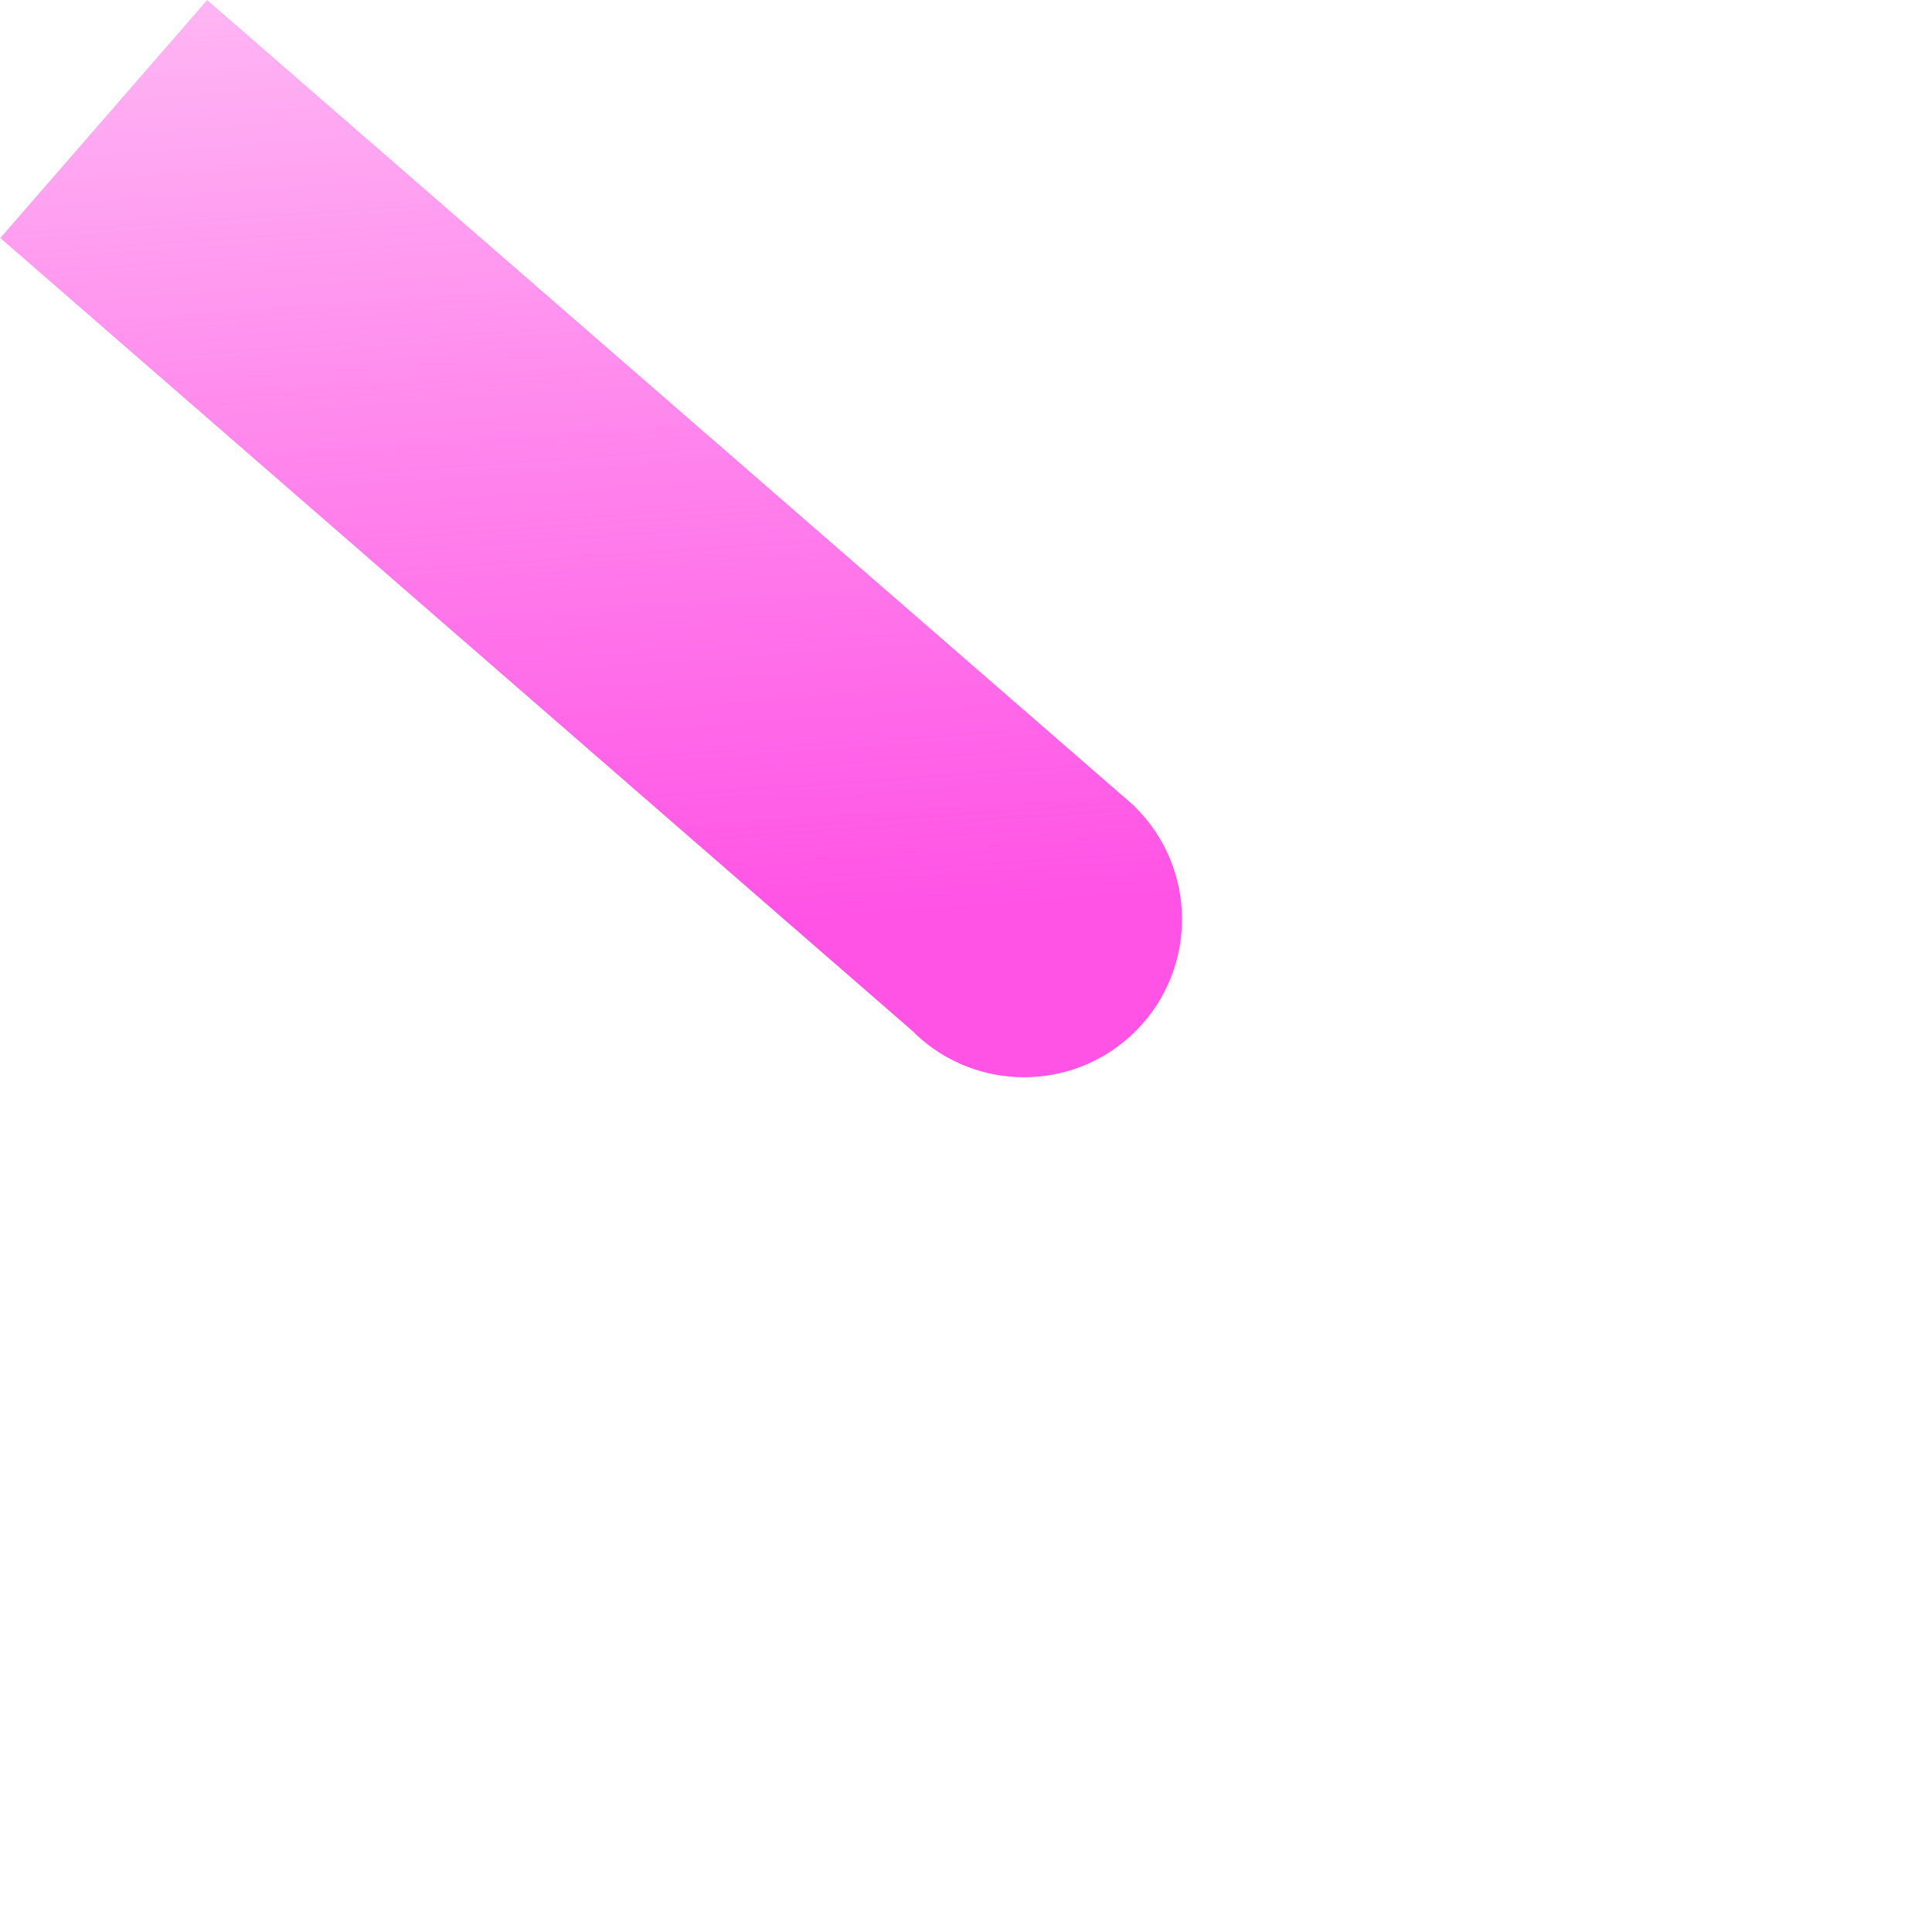 <?xml version="1.0" encoding="UTF-8"?>
<svg id="_レイヤー_1" data-name="レイヤー_1" xmlns="http://www.w3.org/2000/svg" xmlns:xlink="http://www.w3.org/1999/xlink" version="1.1" viewBox="0 0 700 700">
  <!-- Generator: Adobe Illustrator 29.6.1, SVG Export Plug-In . SVG Version: 2.1.1 Build 9)  -->
  <defs>
    <style>
      .st0 {
        fill: url(#_名称未設定グラデーション);
      }
    </style>
    <linearGradient id="_名称未設定グラデーション" data-name="名称未設定グラデーション" x1="-69.4" y1="628.13" x2="-69.78" y2="626.49" gradientTransform="translate(-241470.8 -199360.07) rotate(131) scale(114.43 -499.12)" gradientUnits="userSpaceOnUse">
      <stop offset="0" stop-color="#ff53e5"/>
      <stop offset="1" stop-color="#ff53e5" stop-opacity="0"/>
    </linearGradient>
  </defs>
  <path id="_合体_11" data-name="合体_11" class="st0" d="M75.06.01l332.83,289.32c.33.27.65.55.98.83s.65.56.96.86l1.28,1.12-.04.05c22.59,22.11,22.98,58.34.87,80.92-21.08,21.54-55.26,23.04-78.15,3.42-1.11-.96-2.17-1.96-3.18-2.98L.11,86.23,75.06.01Z"/>
</svg>